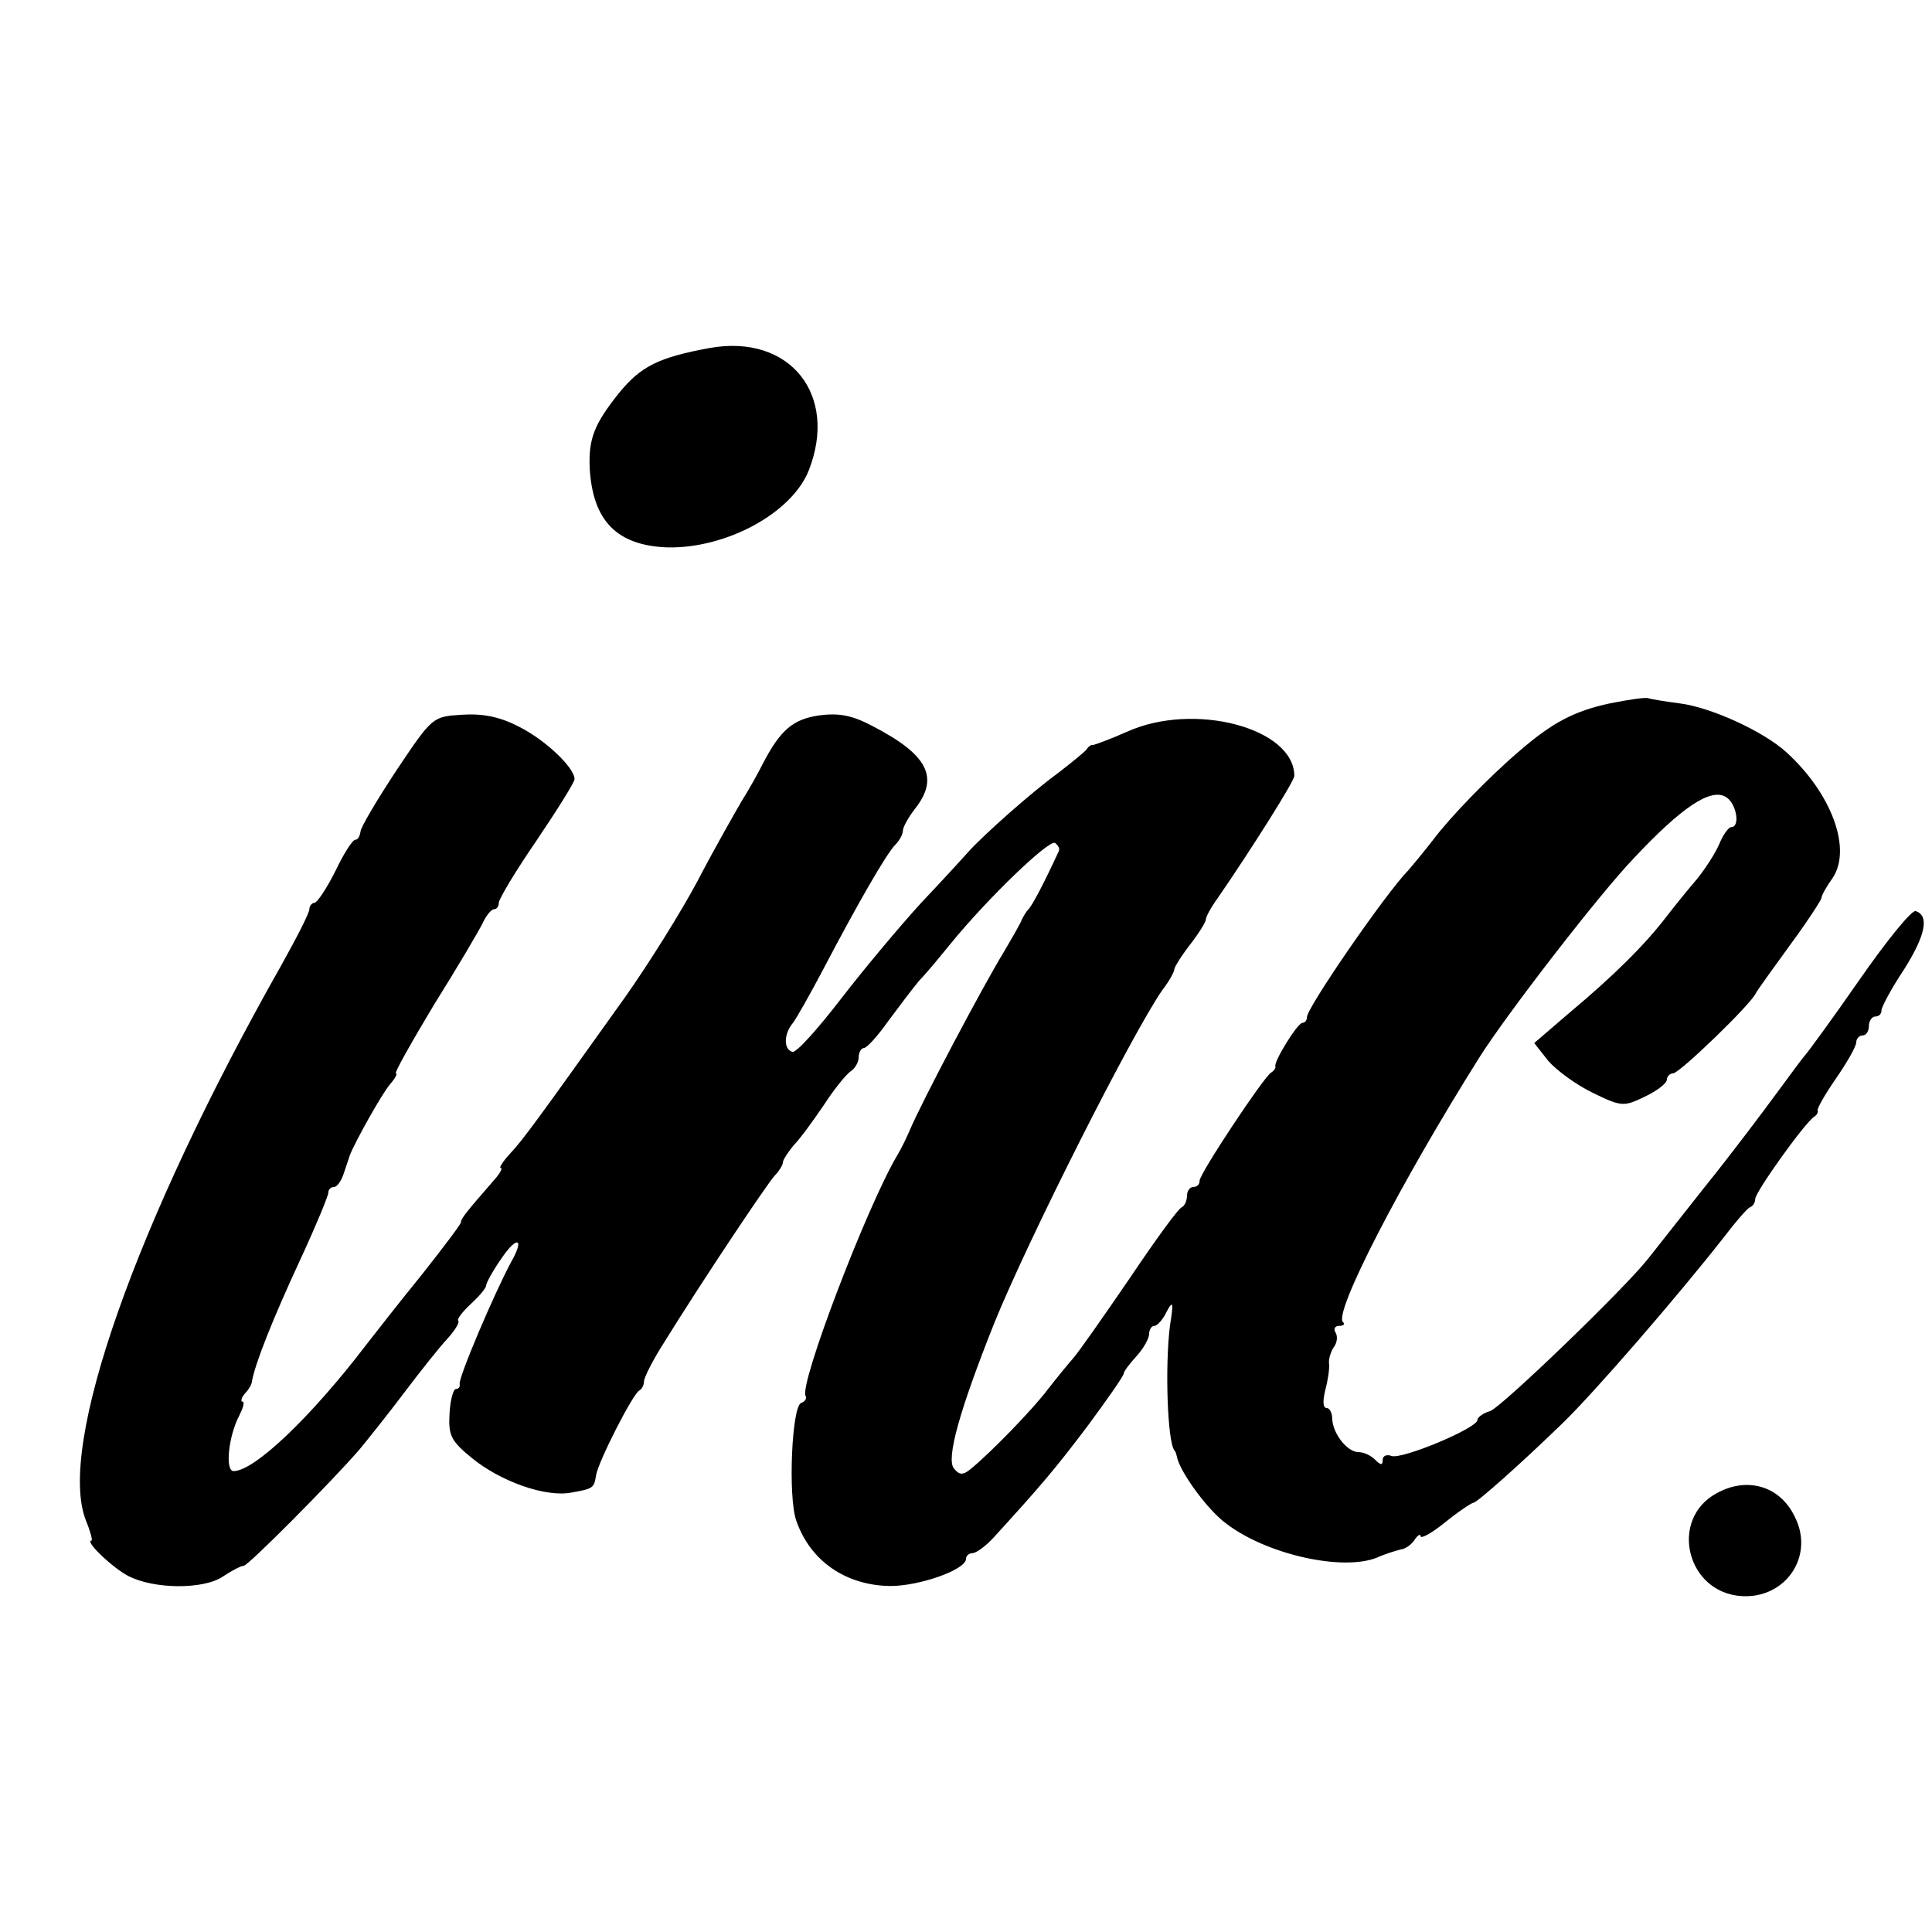 <svg xmlns="http://www.w3.org/2000/svg" width="306pt" height="306pt" version="1.0" viewBox="0 0 306 306"><path d="M112.5 55.1c-8.2 1.5-11 2.9-14.5 7.2-3.9 4.9-4.8 7.2-4.6 11.9.5 8.3 4.3 12.2 12.3 12.5 9.3.2 19.7-5.4 22.4-12.2 4.7-12-3-21.6-15.6-19.4M255 111.4c-5.6 1.2-9.1 3-14.4 7.6-4.7 4-10.9 10.4-13.6 14-1.4 1.8-3.2 4-4 4.9-3.6 3.7-16 21.7-16 23.2 0 .5-.3.9-.7.9-.8 0-4.6 6.2-4.3 6.9.1.2-.2.7-.7 1-1.3.9-11.3 16-11.3 17.1 0 .6-.4 1-1 1-.5 0-1 .6-1 1.4s-.4 1.6-.8 1.8c-.5.1-4.2 5.2-8.3 11.3-4.1 6-8.1 11.7-8.9 12.6s-2.6 3.1-4 4.9c-2.3 3.1-9.2 10.2-12.3 12.7-1.2 1-1.8.9-2.6-.1-1.3-1.5.9-9.3 6.4-23.1 5.4-13.3 21.7-45.6 26.6-52.7 1.1-1.4 1.9-2.9 1.9-3.3 0-.3 1.1-2.1 2.5-3.9s2.5-3.6 2.5-4 .8-1.9 1.9-3.4c5.5-8 12.1-18.5 12.1-19.3 0-7.6-15.9-11.8-26.5-7-2.7 1.2-5.2 2.1-5.4 2.1-.2-.1-.7.2-1 .7-.3.4-2.4 2.1-4.6 3.8-4 2.9-11.7 9.7-14.2 12.5-.7.8-4 4.4-7.4 8-3.3 3.6-9 10.4-12.7 15.2s-7.1 8.6-7.7 8.4c-1.4-.4-1.4-2.8.1-4.6.6-.8 2.8-4.7 4.8-8.5 5.4-10.3 10-18.3 11.4-19.7.7-.7 1.2-1.7 1.2-2.2 0-.6.9-2.2 2-3.6 3.8-4.9 1.9-8.5-6.8-13-3.2-1.7-5.3-2.1-8.4-1.7-4.2.6-6.2 2.3-9 7.7-.7 1.4-2.2 4.1-3.4 6-1.1 1.9-4.3 7.5-6.9 12.5-2.6 4.9-7.8 13.2-11.4 18.3-13.7 19.2-16.3 22.8-18.3 24.9-1.2 1.3-1.8 2.3-1.5 2.3.4 0-.2 1-1.3 2.2-4 4.6-5 5.8-5 6.4 0 .3-2.8 4-6.2 8.3-3.5 4.3-7.4 9.3-8.8 11.1-8.7 11.4-17.7 20-21 20-1.4 0-.8-5.6.9-8.8.6-1.2.9-2.2.5-2.2-.3 0-.2-.6.4-1.3.6-.6 1.1-1.5 1.1-1.9.5-2.8 3.2-9.7 7.8-19.6 2.4-5.2 4.3-9.8 4.3-10.3s.4-.9.9-.9 1.2-1 1.6-2.3l.9-2.7c.8-2.1 5.1-9.8 6.4-11.3.8-.9 1.2-1.7.9-1.7s2.4-4.8 6-10.8c3.7-5.9 7.1-11.7 7.7-12.9.6-1.3 1.4-2.3 1.9-2.3.4 0 .7-.5.7-1 0-.6 2.7-5.1 6-9.9 3.3-4.9 6-9.2 6-9.7 0-1.8-4.6-6.2-8.8-8.3-3.1-1.6-5.7-2.1-9-1.9-4.7.3-4.7.3-10.4 8.8-3.1 4.7-5.7 9.1-5.7 9.7-.1.7-.4 1.3-.8 1.3-.5 0-1.9 2.3-3.2 5-1.4 2.8-2.9 5-3.3 5s-.8.5-.8 1c0 .6-2 4.5-4.4 8.8-23.1 40.8-35.6 76.3-31 88 .7 1.7 1.1 3.2.9 3.2-1.2 0 3.3 4.3 5.8 5.6 4 2.1 11.9 2.2 15 .1 1.5-1 2.9-1.7 3.3-1.7.6.1 14.3-13.7 18.4-18.5 1.4-1.7 4.6-5.7 7-8.9 2.5-3.3 5.5-7.1 6.8-8.5 1.2-1.3 2-2.6 1.8-2.9-.3-.2.6-1.4 2-2.7 1.3-1.2 2.4-2.5 2.4-2.9s1.1-2.4 2.5-4.4c2.4-3.5 3.6-3.1 1.5.6-2.7 5-8.4 18.4-8.2 19.4.1.5-.2.8-.6.8s-.9 1.8-1 3.9c-.2 3.4.2 4.3 3.5 7 4.5 3.7 11.7 6.3 15.8 5.5 3.4-.6 3.6-.7 3.9-2.7.3-2.1 5.9-13.1 6.9-13.5.4-.2.7-.9.7-1.4 0-.6 1.4-3.4 3.2-6.2 6-9.7 16.3-25.1 17.5-26.4.7-.7 1.3-1.7 1.3-2.1s.8-1.6 1.7-2.7c1-1 3.1-3.9 4.8-6.4 1.6-2.5 3.6-4.9 4.2-5.3.7-.4 1.3-1.5 1.3-2.2 0-.8.4-1.5.8-1.5.5 0 2.2-1.9 3.9-4.3 1.7-2.3 3.9-5.2 4.9-6.4 1.1-1.1 3.3-3.8 5.1-6 6-7.3 15.4-16.3 16.4-15.8.5.4.8.9.6 1.3-2.2 4.8-4.3 8.8-4.8 9.2-.3.3-.9 1.2-1.2 2-.4.8-1.6 2.9-2.6 4.6-3.5 5.7-13.2 24.1-15 28.4-.6 1.4-1.5 3.2-2 4-4.8 8.1-15.6 36.4-14.5 38.1.2.4-.1.9-.7 1.1-1.5.5-2.1 14.8-.8 18.6 2.2 6.4 7.8 10.3 14.9 10.4 4.7 0 12-2.6 12-4.3 0-.5.5-.9 1-.9.6 0 2.1-1.1 3.3-2.4 7.4-8.1 9.8-10.9 15-17.8 3.1-4.2 5.7-7.9 5.7-8.3 0-.3.9-1.5 2-2.7s2-2.8 2-3.5.4-1.3.8-1.3c.5 0 1.4-1 2-2.3 1-1.8 1.1-1.5.5 2.3-.8 6.4-.4 18.3.7 19.7.2.2.3.6.4 1 .4 2.3 4.8 8.4 7.8 10.6 6.4 4.9 18.4 7.6 23.9 5.4 1.3-.6 3-1.1 3.8-1.3.8-.1 1.8-.9 2.2-1.6.5-.7.9-.9.9-.5 0 .5 1.8-.5 3.9-2.2s4.2-3.1 4.5-3.1c.5 0 7.3-6 14-12.5 5-4.8 18.4-20.3 25.6-29.5 1.9-2.5 3.8-4.7 4.2-4.8.5-.2.8-.8.8-1.3 0-1.1 7.8-12 9.3-13 .5-.3.7-.8.6-1-.2-.2 1.1-2.5 2.9-5.1s3.2-5.1 3.2-5.7.5-1.1 1-1.1c.6 0 1-.7 1-1.5s.5-1.5 1-1.5c.6 0 1-.4 1-1 0-.5 1.6-3.5 3.6-6.5 3.4-5.4 4-8.5 1.8-9.2-.6-.2-4.6 4.7-8.9 10.9s-8.2 11.5-8.5 11.8-2.3 3-4.5 6-7.3 9.8-11.5 15c-4.1 5.2-8.2 10.4-9 11.4-3.8 4.8-23.2 23.5-25 24.1-1.1.3-2 1-2 1.4 0 1.3-12 6.3-13.6 5.7-.8-.3-1.4 0-1.4.6 0 .9-.3.9-1.2 0-.7-.7-1.8-1.2-2.6-1.2-1.8 0-4.1-2.9-4.2-5.3 0-.9-.4-1.7-.9-1.7-.6 0-.6-1.2-.2-2.8.4-1.5.7-3.4.6-4.2s.3-2 .8-2.7.6-1.7.2-2.3c-.3-.5-.1-1 .6-1s1-.3.6-.6c-1.5-1.5 9.2-22.2 21.6-41.9 4.2-6.7 19.1-26 24.5-31.6 7.5-8 12.1-11.1 14.5-9.7 1.7.9 2.4 4.8.9 4.8-.4 0-1.3 1.2-1.9 2.7-.7 1.6-2.3 4-3.5 5.5-1.3 1.5-3.4 4.1-4.8 5.9-3.5 4.6-8.6 9.6-15.3 15.2l-5.7 4.9 2.2 2.8c1.3 1.5 4.4 3.8 7.1 5.1 4.5 2.2 4.9 2.2 8.2.6 1.9-.9 3.5-2.1 3.5-2.7 0-.5.5-1 1-1 1 0 12.4-11 13.1-12.7.2-.4 2.7-3.9 5.4-7.6 2.8-3.8 5-7.2 5-7.5 0-.4.8-1.8 1.8-3.2 3-4.6-.2-13.3-7.3-19.8-3.7-3.4-12.1-7.2-17-7.8-2.4-.3-4.6-.7-4.9-.8-.4-.2-3.1.2-6.1.8m16.9 125.1c-7.6 4.1-4.8 15.8 4 16.3 6.9.4 11.5-6.3 8.4-12.5-2.3-4.9-7.5-6.5-12.4-3.8"/></svg>
